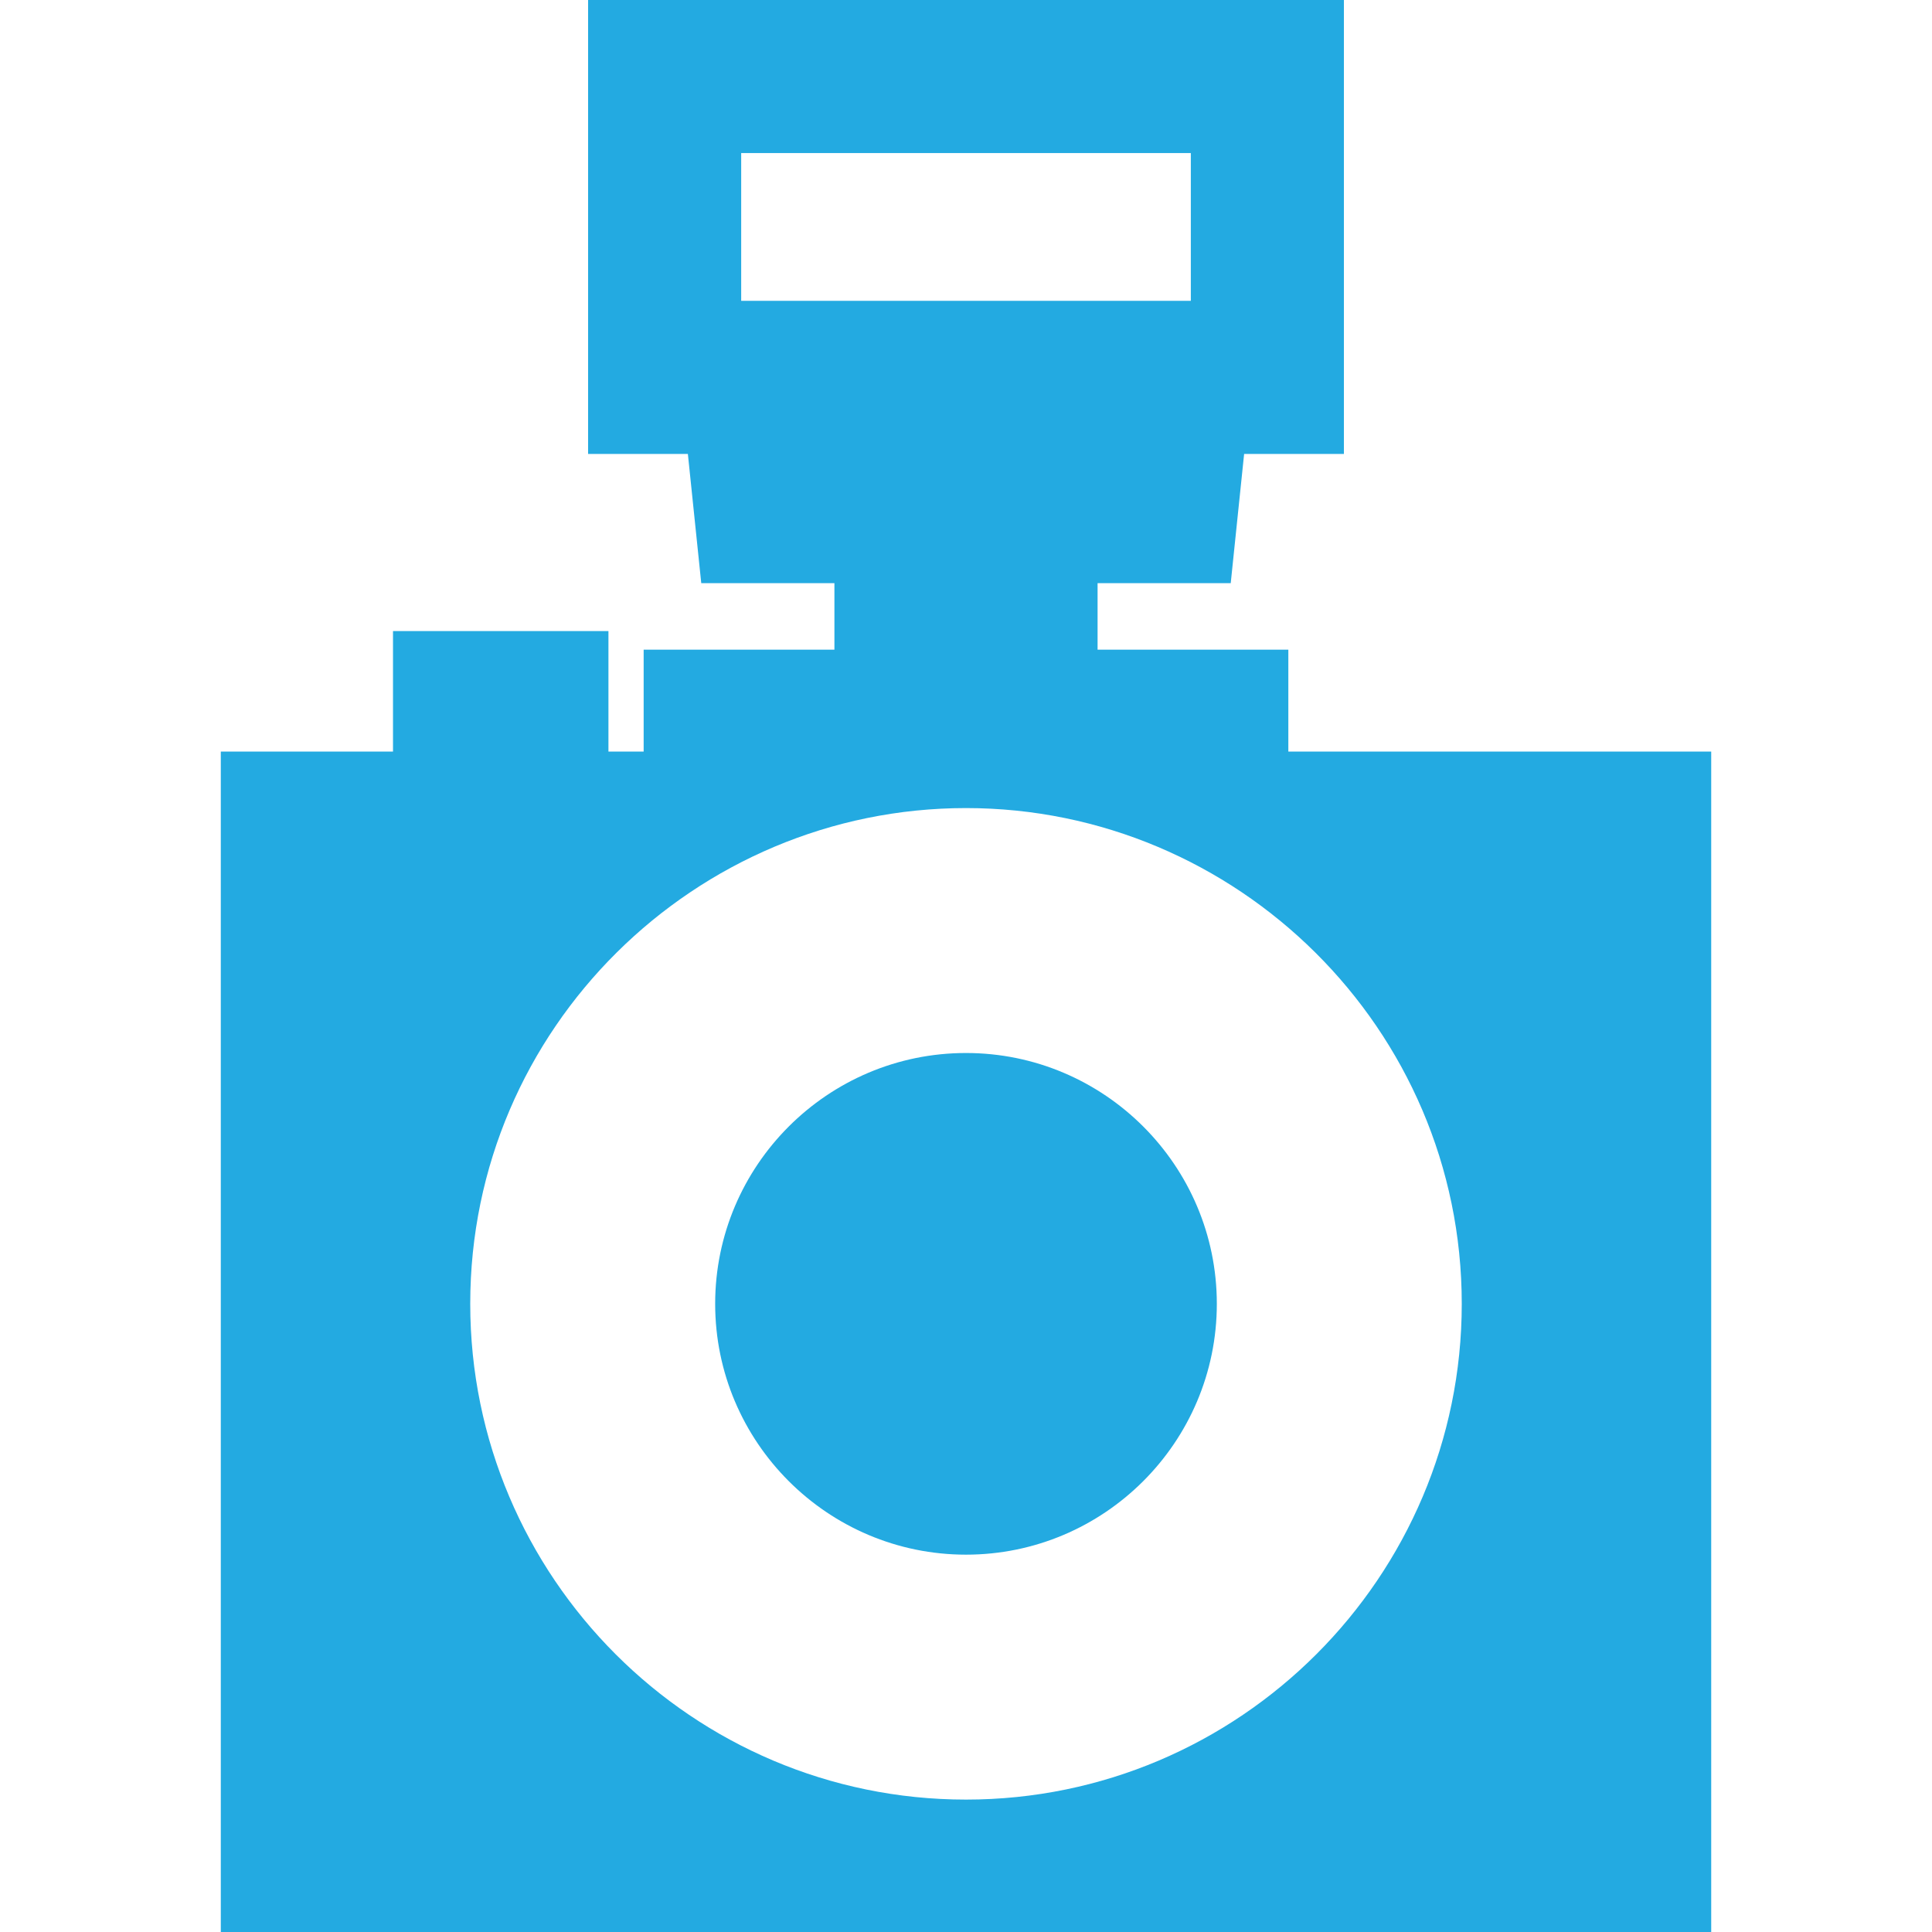 <?xml version="1.0" encoding="UTF-8"?> <svg xmlns="http://www.w3.org/2000/svg" xmlns:xlink="http://www.w3.org/1999/xlink" fill="#23aae1" height="800px" width="800px" version="1.1" id="Capa_1" viewBox="0 0 315.517 315.517" xml:space="preserve"> <g id="SVGRepo_bgCarrier" stroke-width="0"></g> <g id="SVGRepo_tracerCarrier" stroke-linecap="round" stroke-linejoin="round"></g> <g id="SVGRepo_iconCarrier"> <g> <path d="M210.4,122.742v-16.645h-31.154V95.235h21.746l2.187-21.103h16.295V0H96.043v74.132h16.294l2.186,21.103h21.747v10.861 h-31.154v16.645h-5.751v-19.684H64.182v19.684H36.059v192.775h243.4V122.742H210.4z M121.043,25h73.432v24.132h-73.432V25z M157.758,293.893c-44.644,0-80.963-36.319-80.963-80.963c0-45.069,36.82-80.963,80.963-80.963c44.22,0,80.963,35.97,80.963,80.963 C238.721,257.573,202.402,293.893,157.758,293.893z"></path> <path d="M157.758,171.967c-22.587,0-40.963,18.376-40.963,40.963s18.376,40.963,40.963,40.963s40.963-18.376,40.963-40.963 S180.345,171.967,157.758,171.967z"></path> </g> </g> </svg> 